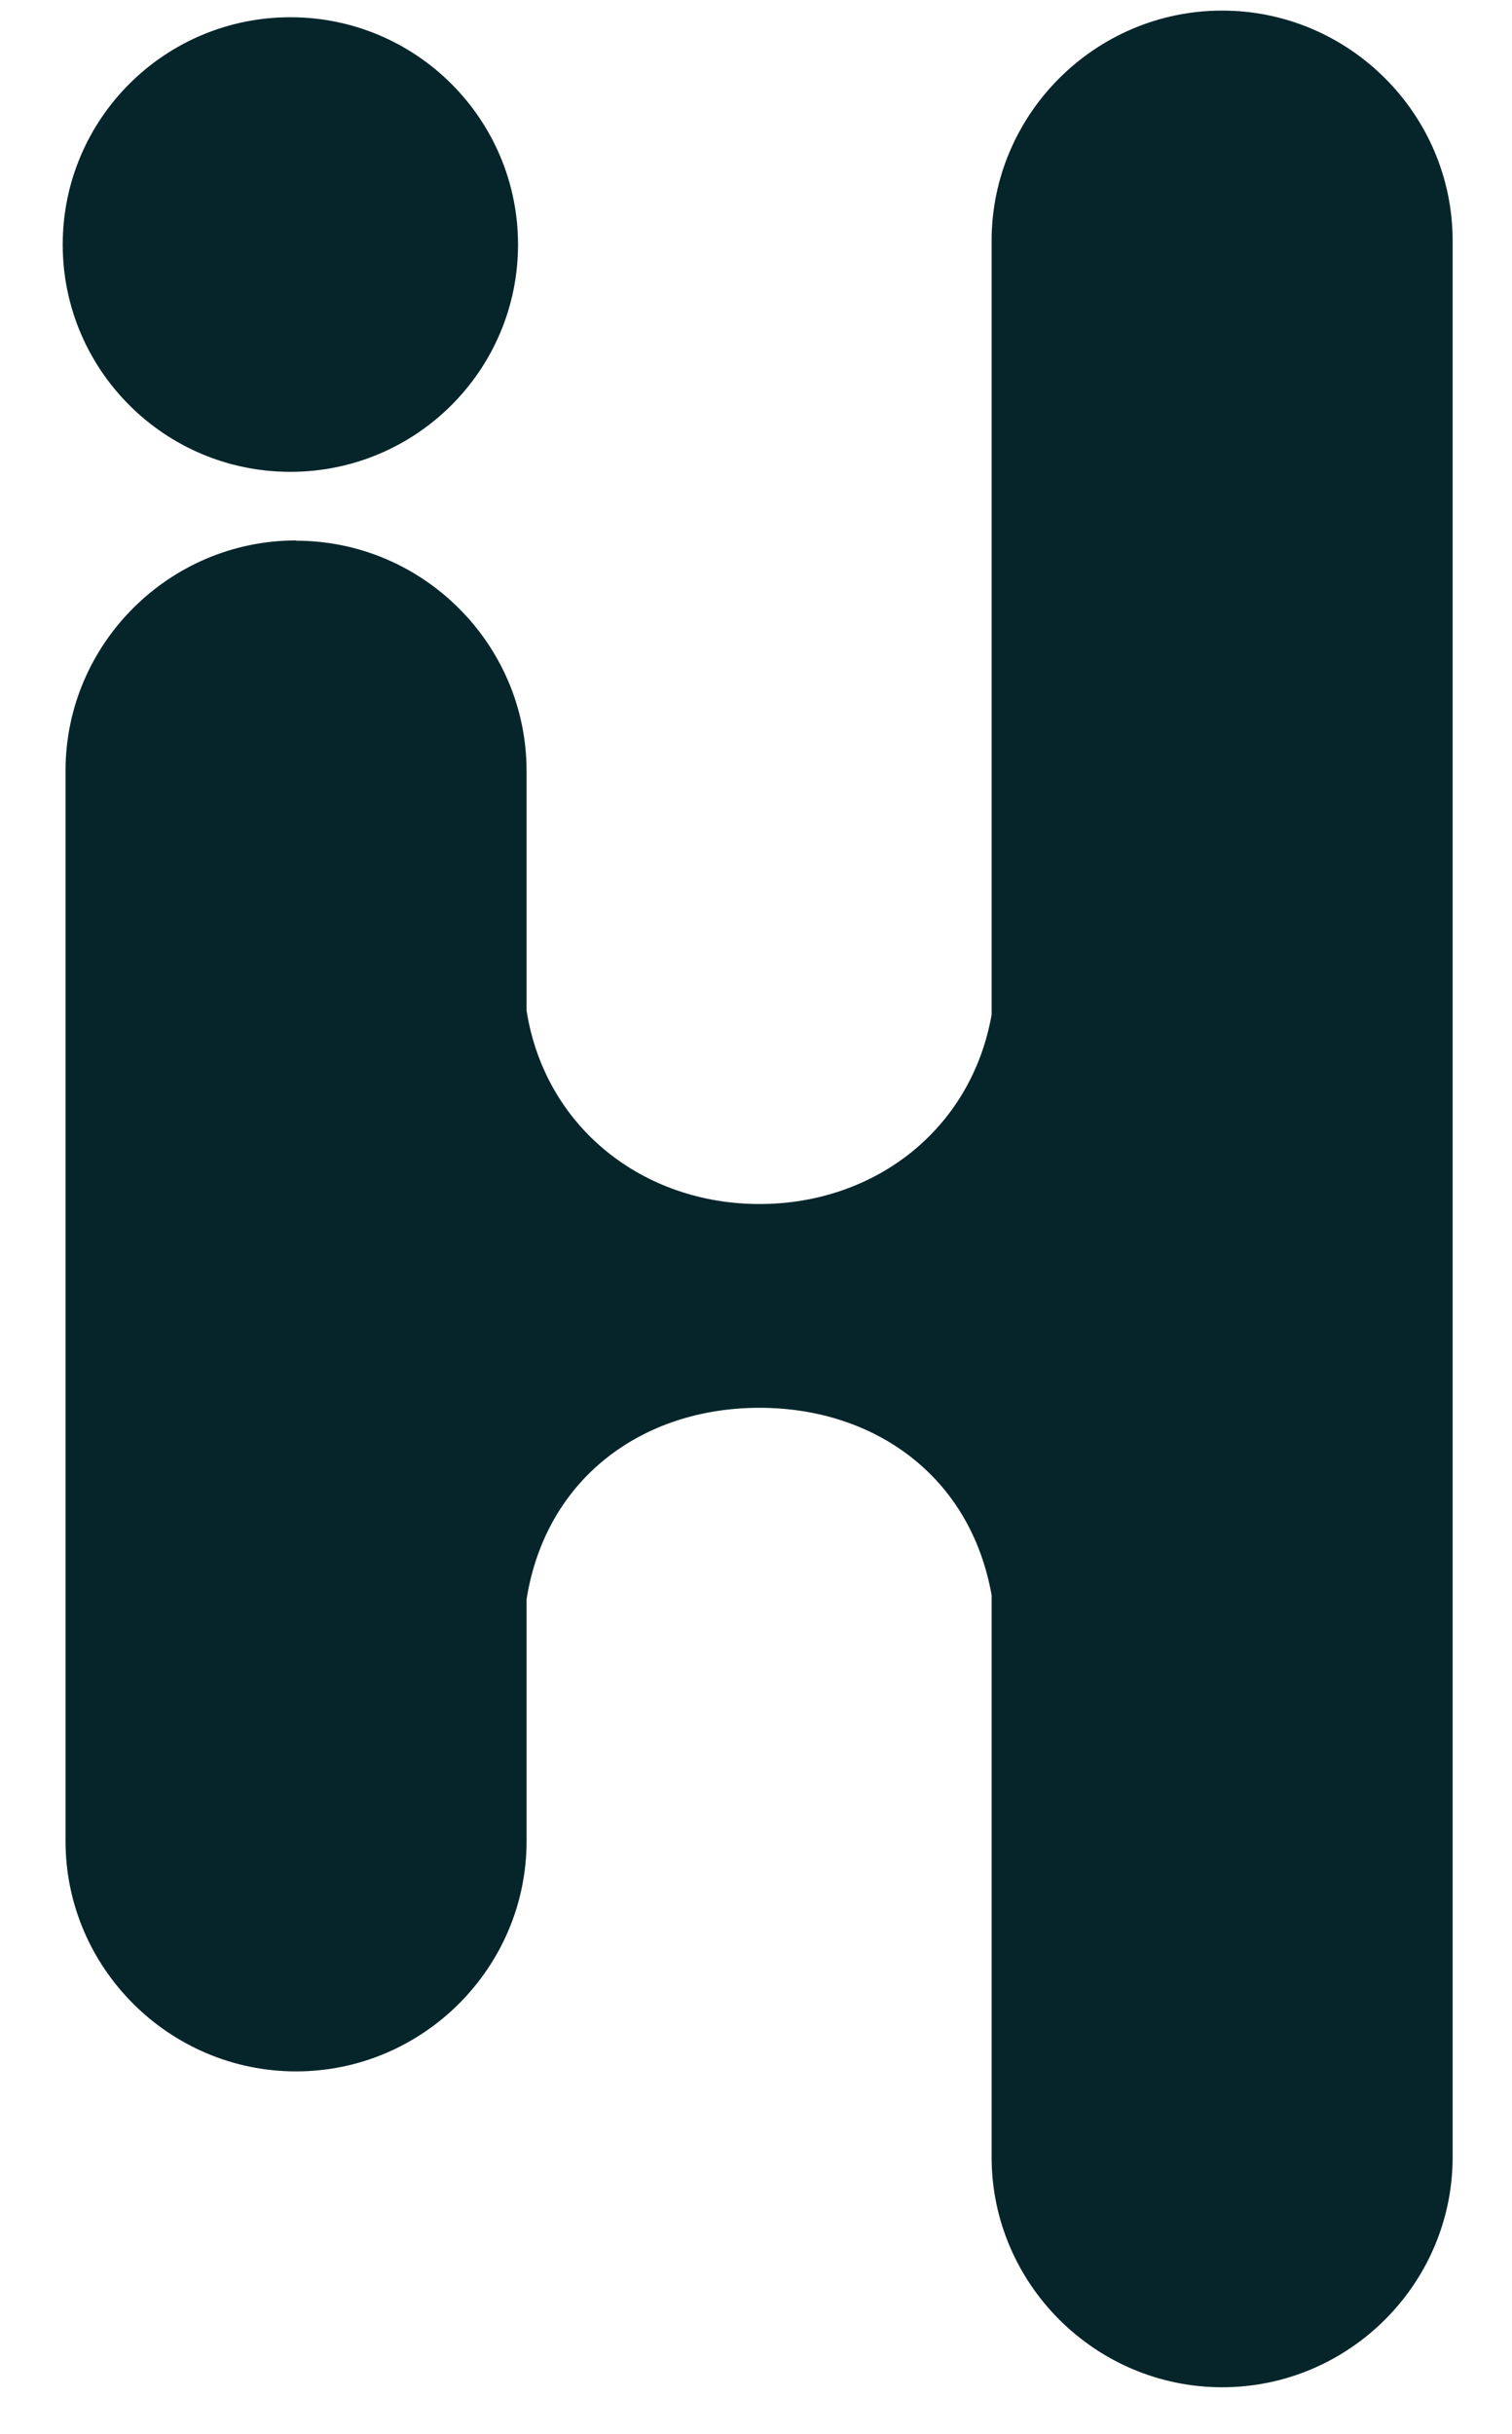 <svg width="23" height="37" viewBox="0 0 23 37" fill="none" xmlns="http://www.w3.org/2000/svg">
<path fill-rule="evenodd" clip-rule="evenodd" d="M8.01 11.719C8.01 9.794 6.432 8.22 4.504 8.22V8.216C2.575 8.216 0.997 9.79 0.997 11.715V27.991C0.997 29.916 2.575 31.49 4.504 31.49C6.432 31.49 8.01 29.916 8.01 27.991V24.312C8.155 23.399 8.593 22.669 9.219 22.171C9.845 21.673 10.655 21.402 11.553 21.402C12.435 21.402 13.239 21.666 13.861 22.153C14.484 22.64 14.925 23.352 15.084 24.251V32.793C15.084 34.718 16.662 36.292 18.591 36.292C20.52 36.292 22.097 34.718 22.097 32.793V3.66C22.097 1.735 20.52 0.161 18.591 0.161C16.662 0.161 15.084 1.735 15.084 3.66V15.427C14.773 17.178 13.3 18.304 11.553 18.304C9.783 18.304 8.292 17.142 8.01 15.365V11.719ZM7.88 3.718C7.88 1.811 6.331 0.262 4.417 0.262C2.506 0.262 0.954 1.808 0.954 3.718C0.954 5.624 2.503 7.173 4.417 7.173C6.328 7.173 7.88 5.628 7.88 3.718Z" fill="#06252A"/>
</svg>
